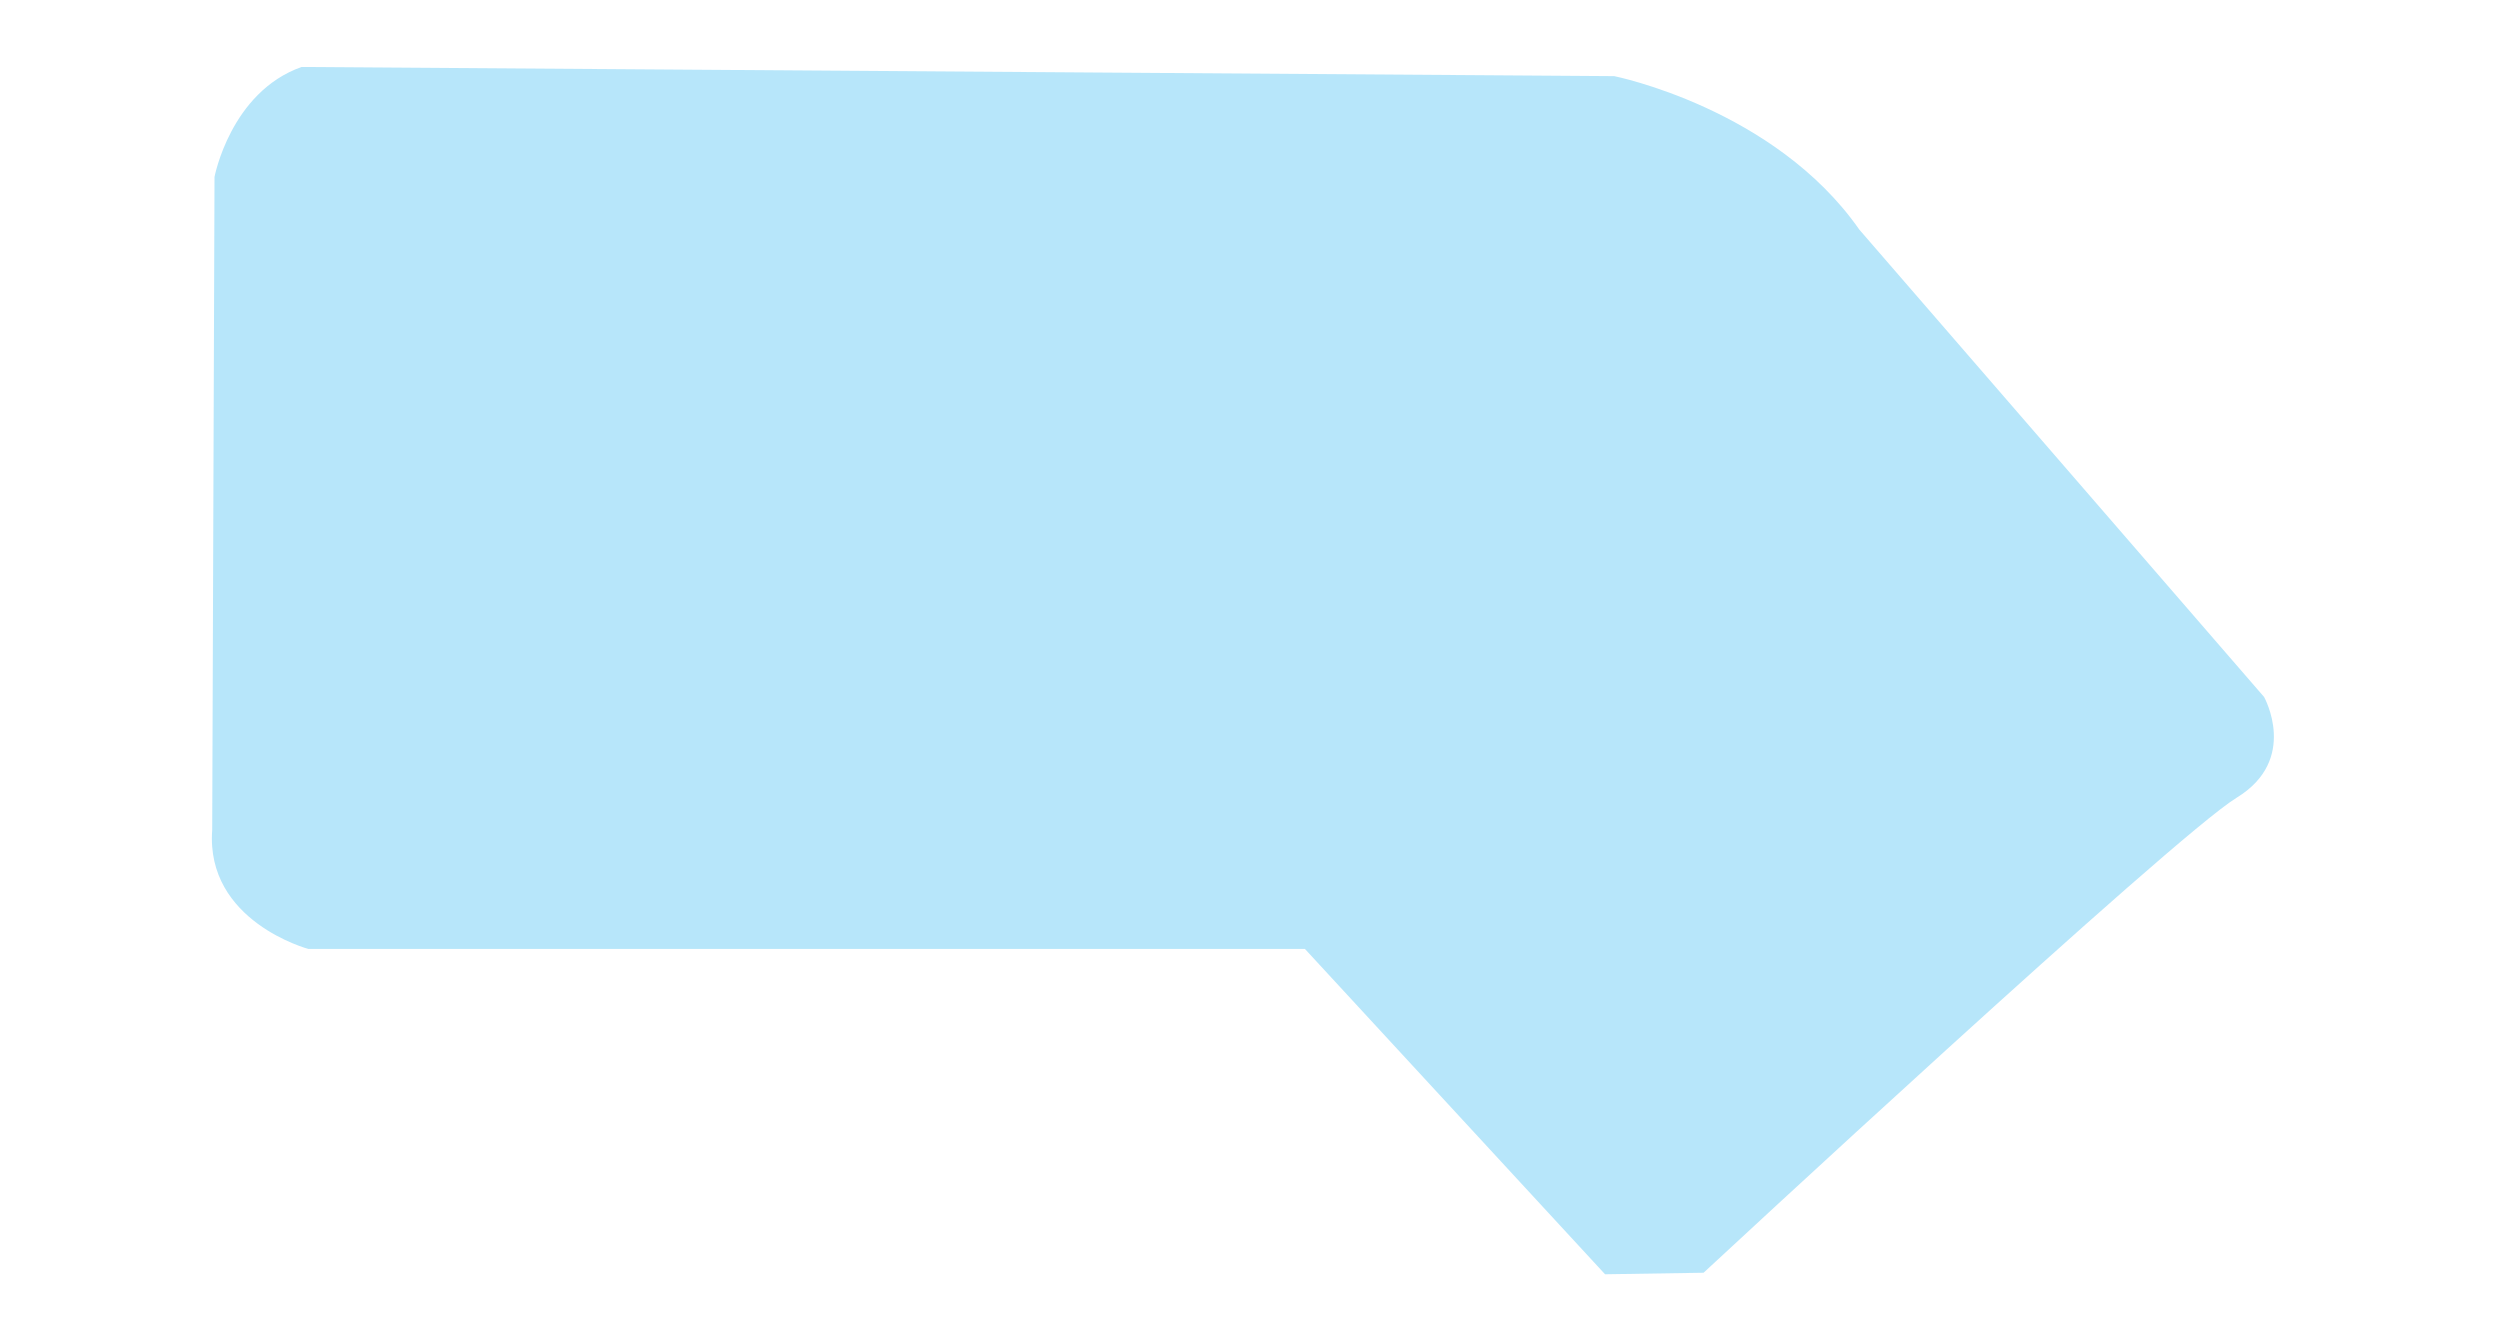 <svg xmlns="http://www.w3.org/2000/svg" xml:space="preserve" width="127" height="68"><path fill="#B7E6FA" fill-rule="evenodd" d="M115.015 35.406 94.454 11.665c-4.306-6.168-12.452-7.797-12.452-7.797l-66.683-.466c-3.608 1.28-4.422 5.586-4.422 5.586l-.117 33.168c-.349 4.654 4.888 6.051 4.888 6.051h50.623l15.246 16.526 5.004-.078s23.896-22.189 27.077-24.129c3.181-1.939 1.397-5.12 1.397-5.12z" clip-rule="evenodd"/></svg>